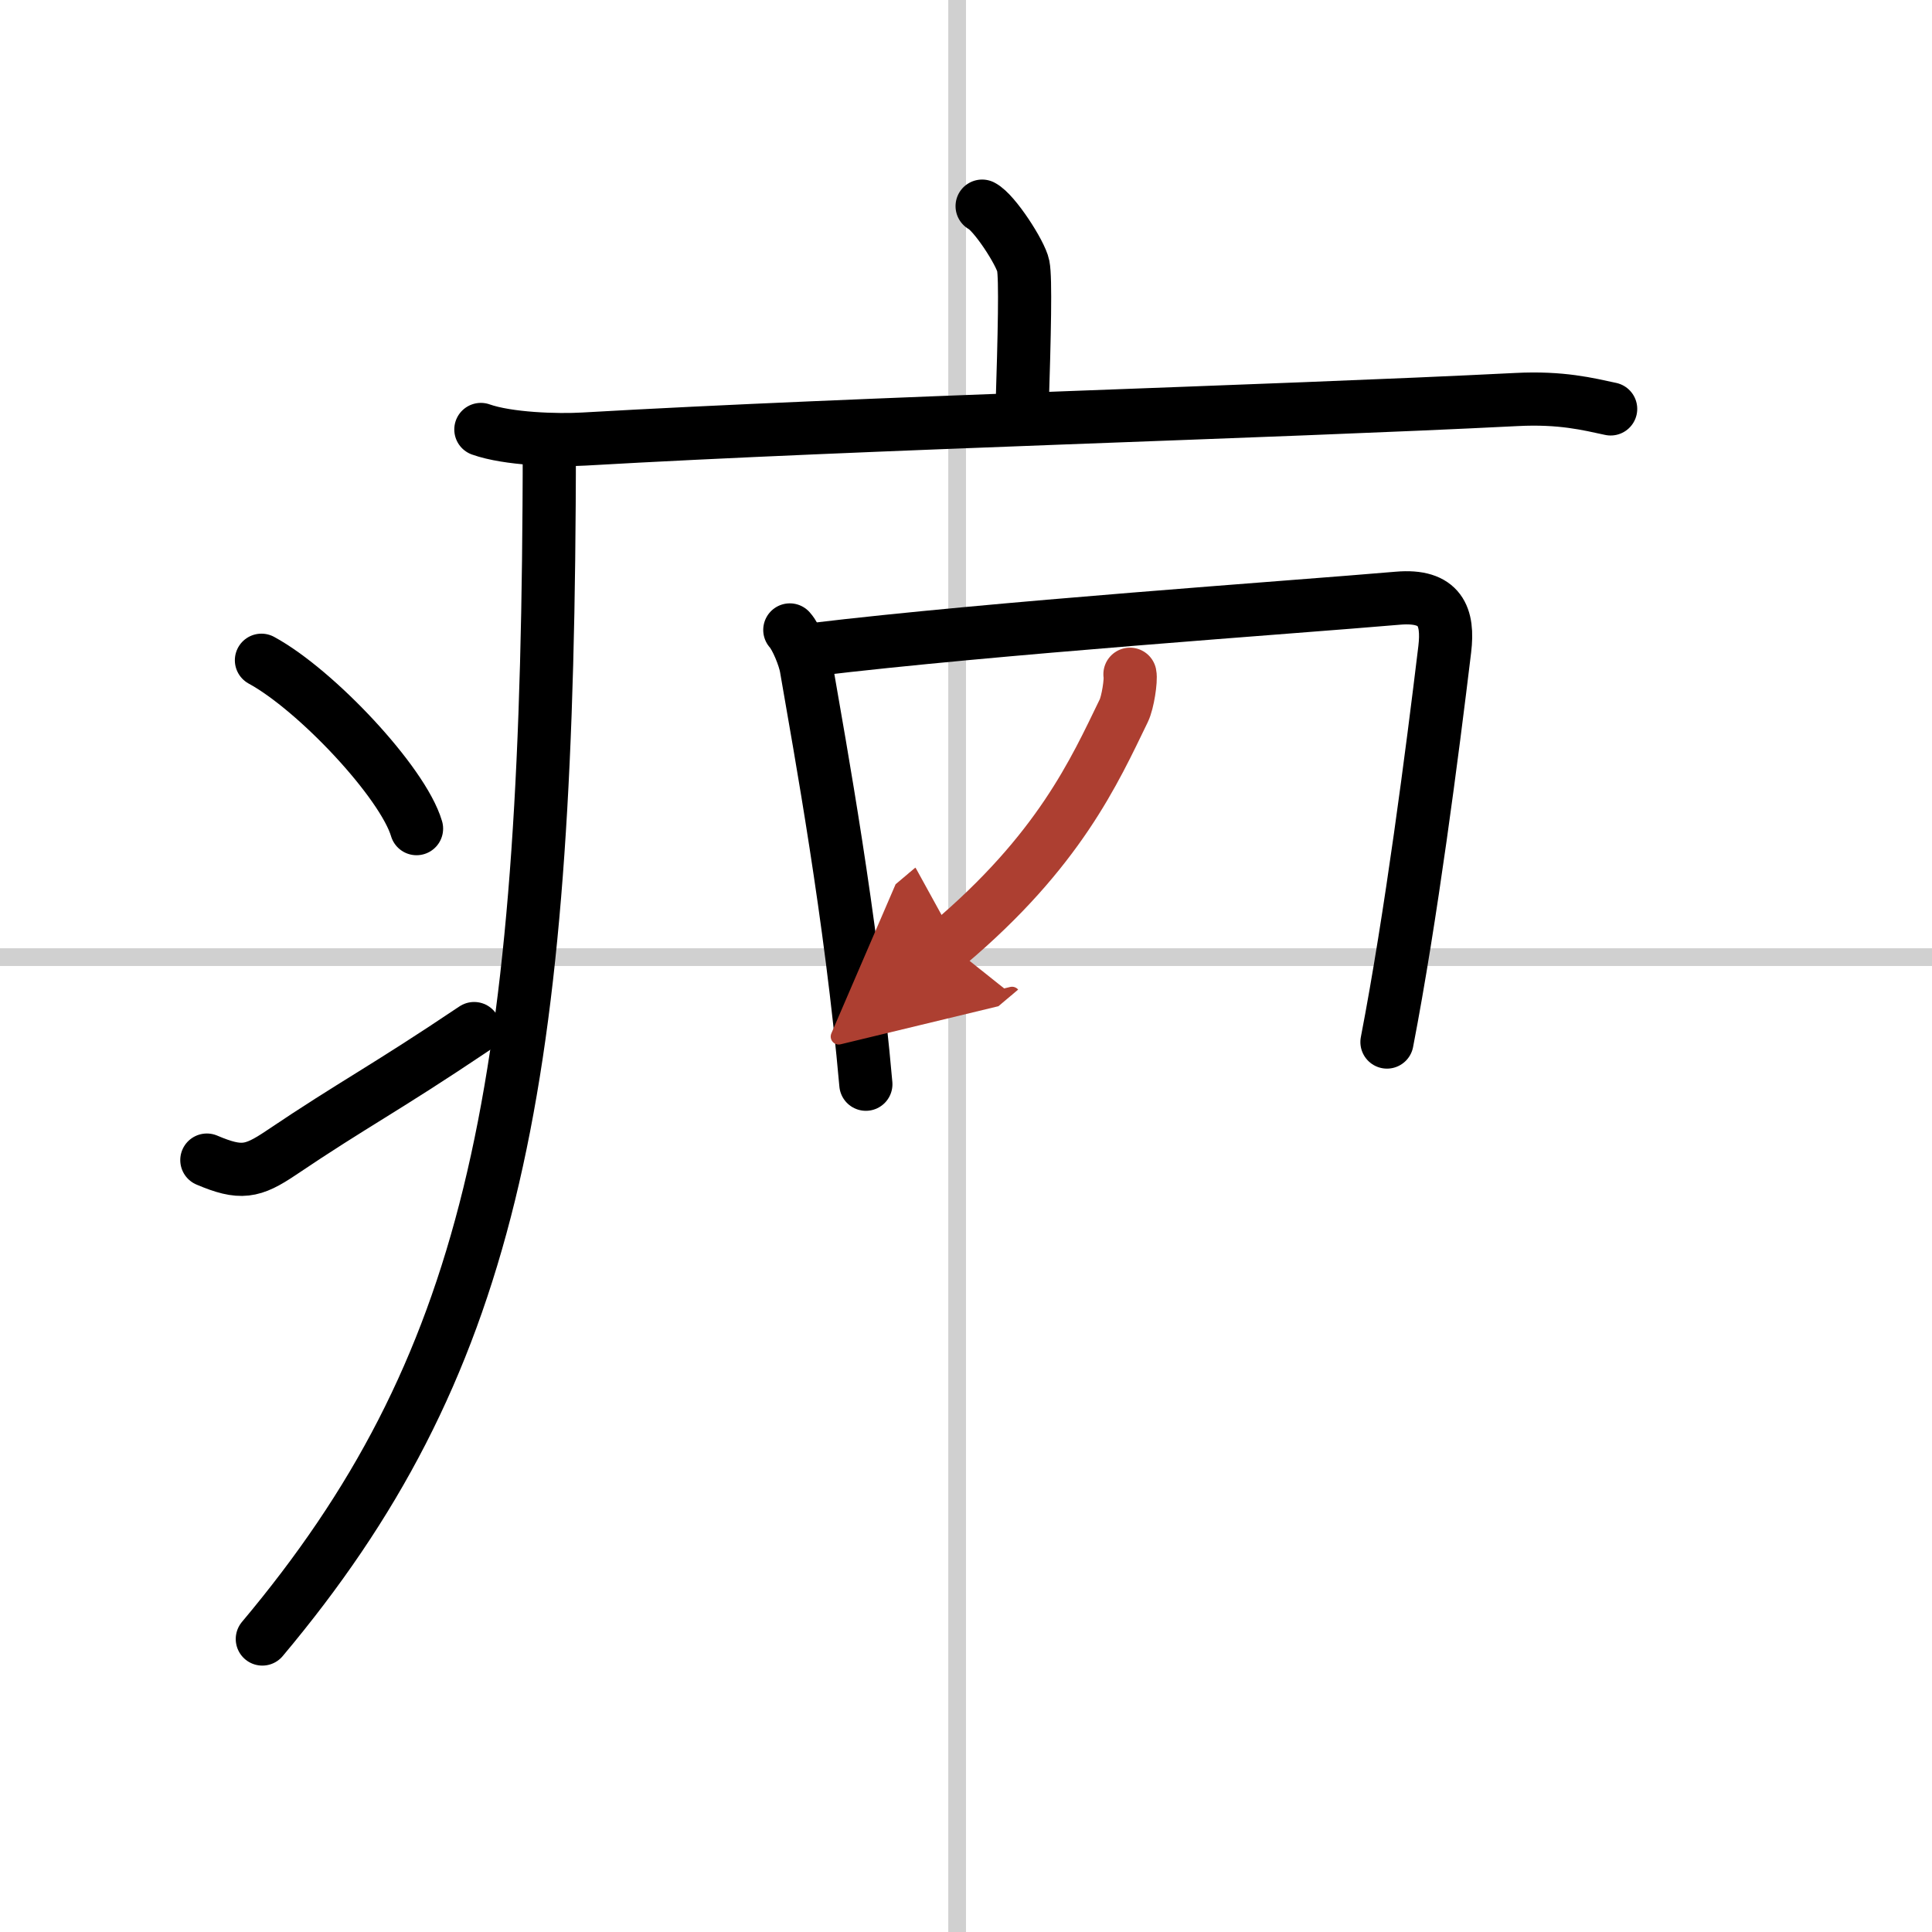 <svg width="400" height="400" viewBox="0 0 109 109" xmlns="http://www.w3.org/2000/svg"><defs><marker id="a" markerWidth="4" orient="auto" refX="1" refY="5" viewBox="0 0 10 10"><polyline points="0 0 10 5 0 10 1 5" fill="#ad3f31" stroke="#ad3f31"/></marker></defs><g fill="none" stroke="#000" stroke-linecap="round" stroke-linejoin="round" stroke-width="3"><rect width="100%" height="100%" fill="#fff" stroke="#fff"/><line x1="54" x2="54" y2="109" stroke="#d0d0d0" stroke-width="1"/><line x2="109" y1="54" y2="54" stroke="#d0d0d0" stroke-width="1"/><path d="m55.41 11.63c0.7 0.36 2.18 2.66 2.32 3.37s0.07 3.8-0.07 8.24"/><path d="m27.13 24.23c1.52 0.54 4.3 0.63 5.82 0.54 15.8-0.91 38.55-1.52 52.61-2.23 2.53-0.13 4.05 0.26 5.31 0.53"/><path d="m30.99 25c0 1.19 0 2.35-0.01 3.5-0.2 33.55-3.42 48.77-16.18 63.97"/><path d="m14.75 37.25c3.09 1.68 7.98 6.89 8.75 9.5"/><path d="m11.67 65.45c1.91 0.81 2.57 0.68 4.19-0.41 4.14-2.79 5.74-3.55 10.89-7.01"/><path d="m44.56 35.54c0.38 0.42 0.84 1.58 0.93 2.14 0.8 4.65 2.53 14.07 3.36 23.49"/><path d="m45.85 36.65c10.24-1.23 26.98-2.38 33.01-2.9 2.42-0.21 2.87 1.05 2.65 2.88-0.7 5.8-1.9 15.12-3.26 22.16"/><path d="m63.75 38.04c0.07 0.33-0.12 1.59-0.35 2.06-1.65 3.4-3.65 7.9-9.89 13.16" marker-end="url(#a)" stroke="#ad3f31"/></g></svg>
